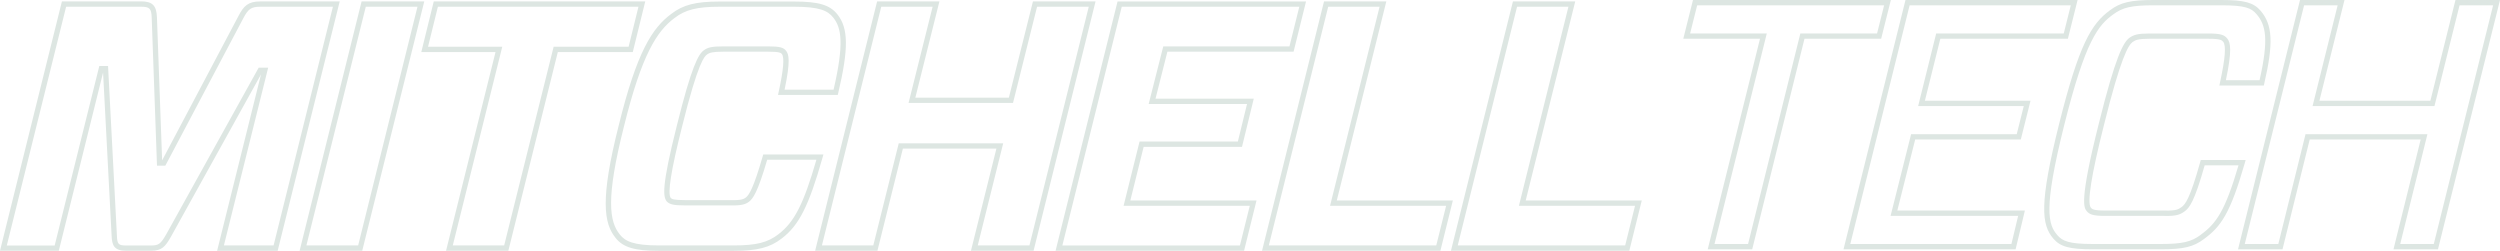 <svg xmlns="http://www.w3.org/2000/svg" id="a" viewBox="0 0 471.52 47.29"><path d="m49.09.27c-2.3,0-3.13.85-4.12,2.76l-14.39,27.21-.98-27c-.08-2.2-.86-2.98-3-2.98h-14.92L0,47.29h11.09L19.44,13.69l1.61,30.75c.07,1.89.51,2.85,2.73,2.85h4.73c2.02,0,2.66-.76,3.72-2.62l17-30.64-8.28,33.27h11.42L64.07.27h-14.97Zm2.5,46.02h-9.36l8.35-33.53h-1.79l-17.43,31.42c-1.04,1.82-1.44,2.12-2.85,2.12h-4.73c-1.45,0-1.68-.25-1.73-1.89l-1.67-31.96h-1.65l-8.42,33.86H1.28L12.47,1.27h14.14c1.6,0,1.94.34,2,2.02l1,27.96h1.57L45.86,3.5c.95-1.83,1.52-2.23,3.24-2.23h13.69l-11.19,45.02Z" style="fill:#dde6e2;"></path><path d="m68.2.27l-11.69,47.02h11.81L80.02.27h-11.81Zm-.66,46.02h-9.75L68.99,1.27h9.75l-11.19,45.02Z" style="fill:#dde6e2;"></path><path d="m121.69.27h-39.88l-2.35,9.55h14l-9.33,37.47h11.75l9.33-37.47h14.14l2.35-9.55Zm-17.27,8.55l-9.33,37.47h-9.69l9.33-37.47h-14l1.86-7.55h37.83l-1.86,7.55h-14.13Z" style="fill:#dde6e2;"></path><path d="m155.31,29.13h-11.36l-.1.36c-1.72,5.97-2.55,7.26-3.17,7.76-.39.3-.92.56-2.99.49h-8.55c-2.06,0-2.42-.19-2.63-.4-.64-.83.05-5.22,2.13-13.44,3.07-12.42,4.28-13.3,4.69-13.6.48-.37,1.06-.55,3.04-.55h8.55c2.06,0,2.38.2,2.56.46.49.65.29,2.97-.61,7.09l-.13.61h11.27l.09-.38c1.97-8.33,1.93-12.21-.16-14.82-1.42-1.79-3.55-2.42-8.15-2.42h-14.07c-4.5,0-6.88.61-9.11,2.33-3.57,2.64-6.48,7.08-9.92,21.06-3.52,13.92-2.82,18.44-.57,21.21,1.4,1.77,3.61,2.42,8.15,2.42h14.07c4.5,0,6.88-.61,9.11-2.34,3.25-2.47,5.11-6.16,7.67-15.18l.18-.64Zm-8.46,15.03c-2.06,1.59-4.2,2.13-8.5,2.13h-14.07c-4.78,0-6.37-.78-7.37-2.05-2.01-2.46-2.65-6.86.76-20.34,3.36-13.64,6.25-18.05,9.55-20.5,2.03-1.57,4.26-2.13,8.5-2.13h14.07c4.81,0,6.34.75,7.37,2.05,1.54,1.92,2.08,4.88.06,13.59h-9.24c1.17-5.54.77-6.67.31-7.29-.48-.67-1.24-.87-3.36-.87h-8.55c-2.05,0-2.91.18-3.65.75-.99.72-2.28,2.93-5.06,14.15-2.96,11.71-2.59,13.48-1.91,14.35.57.57,1.33.74,3.38.74h8.53c2.16.06,2.95-.2,3.61-.7.73-.58,1.6-1.68,3.42-7.91h9.28c-2.4,8.32-4.16,11.76-7.14,14.03Z" style="fill:#dde6e2;"></path><path d="m194.82.27l-4.54,18.15h-17.64L177.18.27h-11.75l-11.69,47.02h11.75l4.8-19.26h17.64l-4.8,19.26h11.81L206.63.27h-11.81Zm-.66,46.02h-9.75l4.8-19.26h-19.7l-4.8,19.26h-9.69L166.21,1.27h9.69l-4.54,18.15h19.7l4.54-18.15h9.75l-11.19,45.02Z" style="fill:#dde6e2;"></path><path d="m215.71,27.7h18.54l2.22-9.09h-18.53l2.24-8.86h23.8l2.35-9.48h-35.55l-11.69,47.02h35.55l2.35-9.48h-23.8l2.51-10.11Zm20.01,11.11l-1.86,7.48h-33.49L211.57,1.27h33.49l-1.86,7.48h-23.8l-2.75,10.86h18.55l-1.73,7.09h-18.54l-3.01,12.11h23.8Z" style="fill:#dde6e2;"></path><path d="m252.13,37.81L261.47.27h-11.75l-11.69,47.02h33.64l2.35-9.48h-21.89Zm18.76,8.48h-31.58L250.51,1.27h9.69l-9.34,37.54h21.89l-1.86,7.48Z" style="fill:#dde6e2;"></path><path d="m297.1.27h-11.75l-11.69,47.02h33.64l2.35-9.48h-21.89L297.1.27Zm11.28,38.54l-1.86,7.48h-31.58l11.19-45.02h9.69l-9.34,37.54h21.89Z" style="fill:#dde6e2;"></path><path d="m356.63,0h-37.32l-1.83,7.31h14.47l-9.86,39.71h8.39l9.86-39.71h14.46l1.83-7.31Zm-17.07,6.31l-9.86,39.71h-6.33l9.86-39.71h-14.46l1.33-5.31h35.26l-1.33,5.31h-14.46Z" style="fill:#dde6e2;"></path><path d="m381.14,26.31l1.83-7.31h-19.92l2.91-11.69h24.06l1.83-7.31h-32.46l-11.69,47.02h32.46l1.75-7.31h-24.06l3.37-13.4h19.92Zm-24.57,14.4h24.07l-1.27,5.31h-30.39l11.19-45.02h30.4l-1.33,5.31h-24.06l-3.4,13.69h19.92l-1.33,5.31h-19.92l-3.87,15.4Z" style="fill:#dde6e2;"></path><path d="m423.55,30.18h-8.47l-.1.37c-1.93,6.91-2.81,8.01-3.55,8.53-.54.38-1,.7-3.2.63h-11.18c-2.24,0-2.48-.28-2.7-.54-.74-.92.09-6.15,2.46-15.54,3.17-12.78,4.6-15.08,5.39-15.69.56-.39,1.06-.63,3.2-.63h11.18c2.24,0,2.48.28,2.72.56.59.66.41,3.09-.58,7.65l-.13.61h8.38l.09-.39c1.76-7.6,1.58-11.06-.7-13.72-1.32-1.54-3.05-2.02-7.41-2.02h-12.75c-4.34,0-6.27.45-8.25,1.94-3.5,2.56-5.83,6.42-9.59,21.45-3.76,15.06-3.35,18.97-1.08,21.62,1.32,1.54,3.07,2.01,7.48,2.01h12.75c4.34,0,6.18-.44,8.18-1.94,3.19-2.33,4.96-4.82,7.68-14.27l.18-.64Zm-8.46,14.1c-1.8,1.35-3.5,1.74-7.59,1.74h-12.75c-4.5,0-5.75-.54-6.72-1.67-1.71-1.99-2.7-4.78,1.29-20.72,4.01-16.05,6.45-18.87,9.22-20.89,1.8-1.35,3.52-1.74,7.66-1.74h12.75c4.47,0,5.67.51,6.65,1.67,1.74,2.03,2.35,4.63.57,12.46h-6.35c1.15-5.5.93-7.12.22-7.91-.53-.62-1.16-.9-3.47-.9h-11.18c-2.23,0-2.97.25-3.79.83-1.12.86-2.59,3.42-5.77,16.25-3.69,14.64-2.77,15.79-2.26,16.42.53.62,1.16.9,3.47.9h11.16c2.33.07,3.04-.29,3.79-.82.94-.67,1.88-1.8,3.83-8.72h6.38c-2.53,8.64-4.2,10.97-7.13,13.1Z" style="fill:#dde6e2;"></path><path d="m463.12,0l-4.73,19h-20.93l4.73-19h-8.39l-11.69,47.02h8.39l5.13-20.71h20.93l-5.13,20.71h8.39L471.52,0h-8.39Zm-4.08,46.02h-6.34l5.13-20.71h-22.99l-5.13,20.71h-6.33l11.19-45.02h6.33l-4.73,19h22.99l4.73-19h6.33l-11.19,45.02Z" style="fill:#dde6e2;"></path></svg>